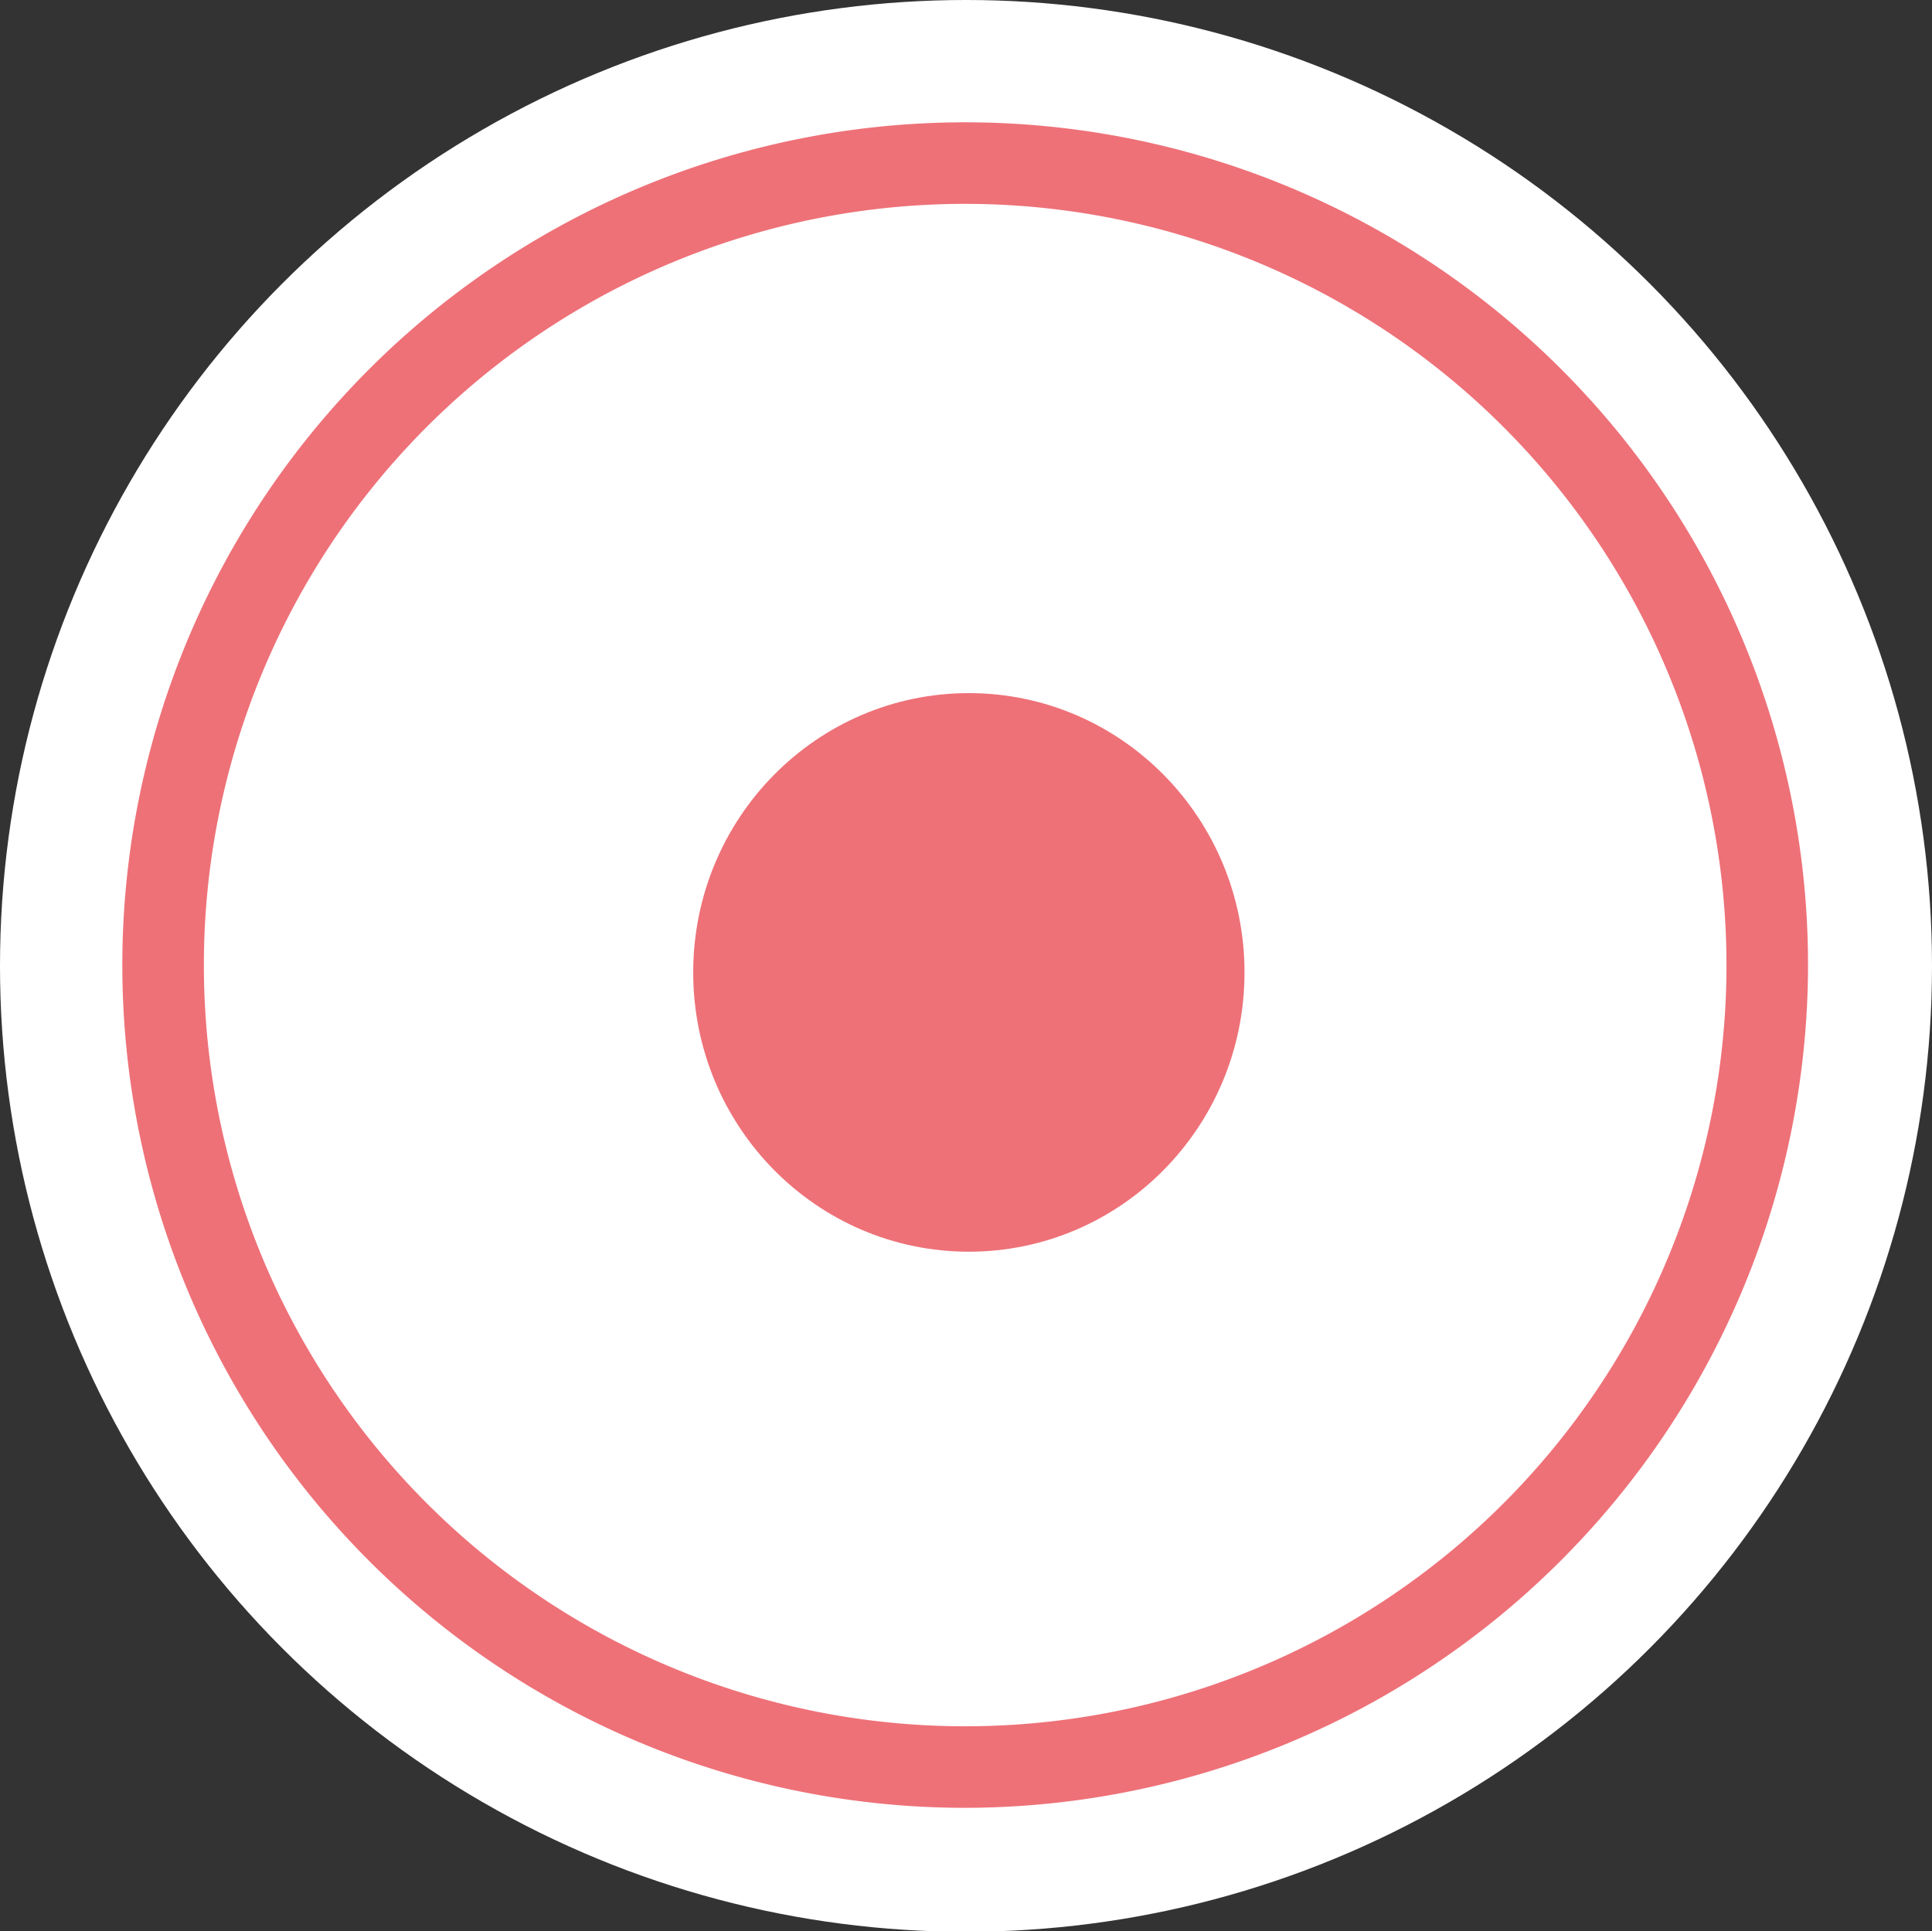 <svg id="Calque_1" data-name="Calque 1" xmlns="http://www.w3.org/2000/svg" viewBox="0 0 47.38 47.37"><rect x="0" y="0" width="47.38" height="47.37" fill="#333333" stroke="none"/><defs><style>.cls-1{fill:#fff;}.cls-2{fill:none;}.cls-3{fill:#ee7178;}</style></defs><g id="Groupe_513" data-name="Groupe 513"><g id="Groupe_514" data-name="Groupe 514"><g id="Groupe_248-2" data-name="Groupe 248-2"><circle id="Ellipse_15" data-name="Ellipse 15" class="cls-1" cx="23.69" cy="23.69" r="23.69"/></g><g id="Groupe_512" data-name="Groupe 512"><g id="Ellipse_15-2" data-name="Ellipse 15-2"><circle class="cls-2" cx="23.67" cy="23.67" r="20.67"/><path class="cls-3" d="M242,265.64A20.67,20.67,0,1,1,262.68,245,20.7,20.7,0,0,1,242,265.64Zm0-39.34A18.67,18.67,0,1,0,260.68,245,18.68,18.68,0,0,0,242,226.3Z" transform="translate(-218.34 -221.3)"/></g></g><ellipse id="Ellipse_57" data-name="Ellipse 57" class="cls-3" cx="23.76" cy="23.85" rx="6.76" ry="6.85"/></g></g></svg>